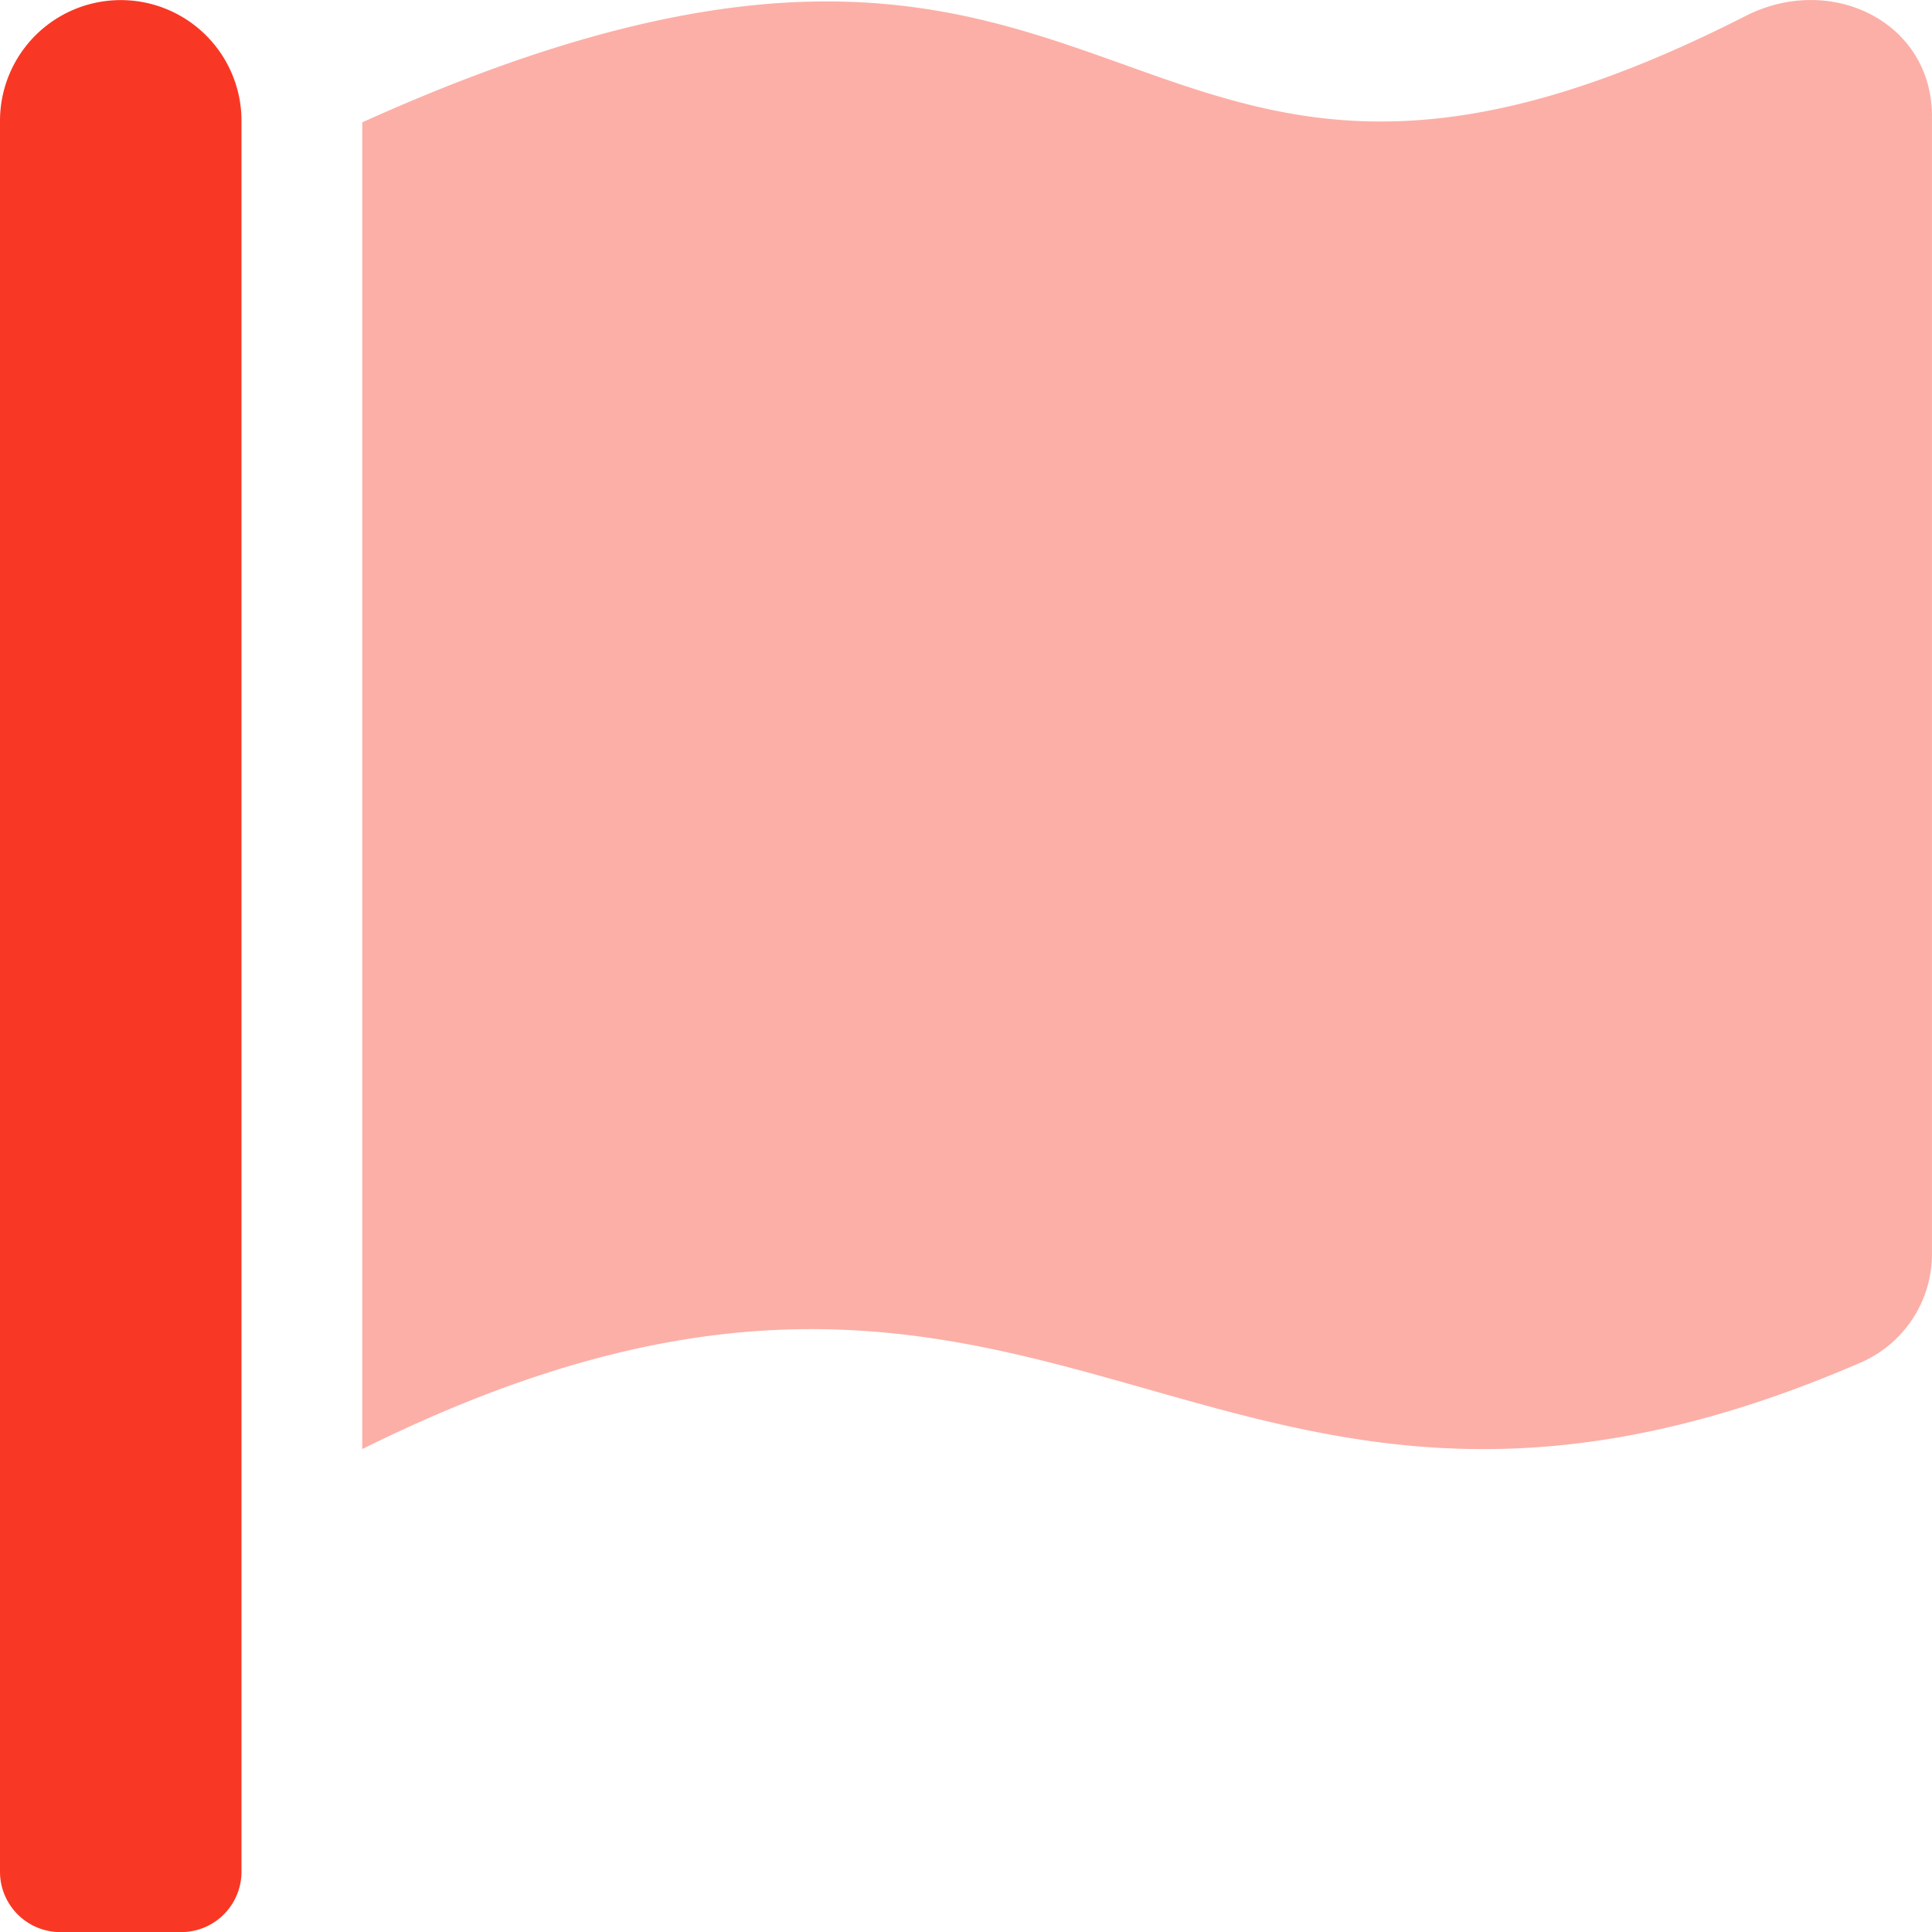 <svg xmlns="http://www.w3.org/2000/svg" width="93.554" height="93.558" viewBox="0 0 93.554 93.558"><g transform="translate(0 0.003)"><path d="M85.612,5.63V60.684a5.737,5.737,0,0,1-3.38,5.262C50.109,79.906,43.531,53.32,9.6,70.167V5.922C47.862-11.363,45.286,16.721,76.586.77c4.13-2.1,9.026.274,9.026,4.86Z" transform="translate(7.941 0)" fill="#f83824" opacity="0.4"/><path d="M11.694,5.847V90.63a2.924,2.924,0,0,1-2.924,2.924H2.924A2.924,2.924,0,0,1,0,90.63V5.847a5.847,5.847,0,1,1,11.694,0Z" transform="translate(0 0.002)" fill="#f83824"/></g></svg>